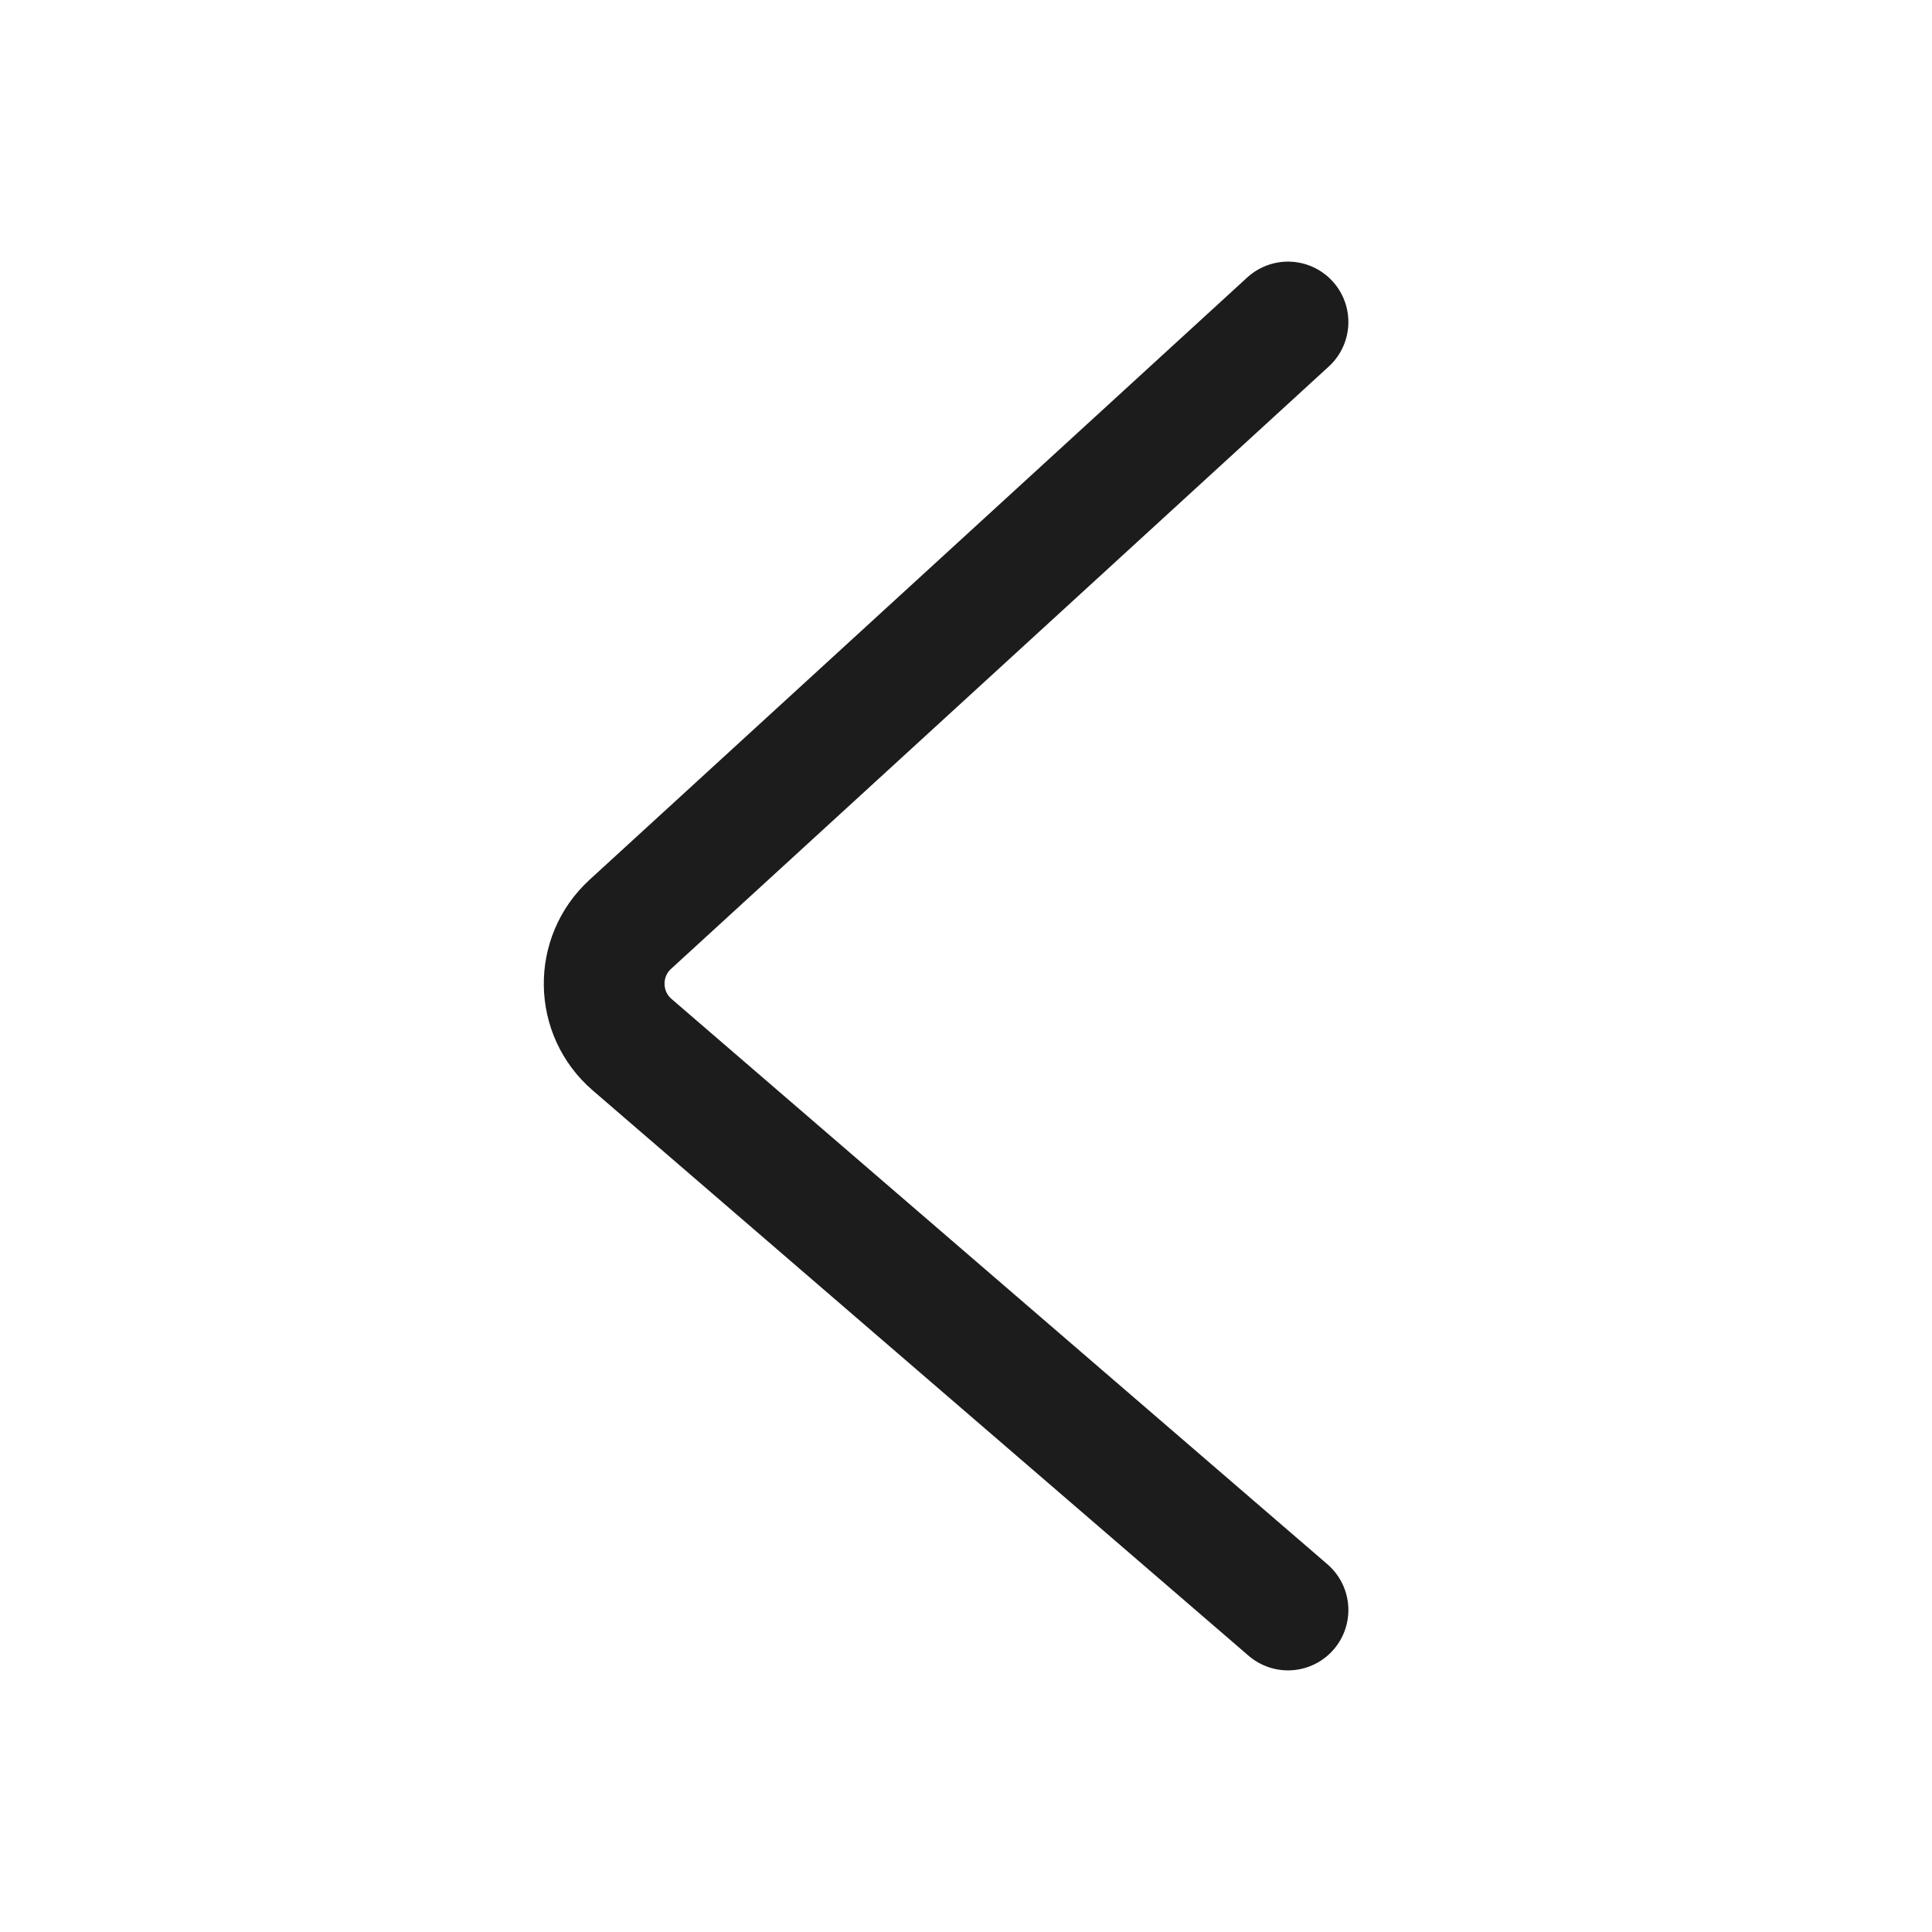 <svg width="24" height="24" viewBox="0 0 24 24" fill="none" xmlns="http://www.w3.org/2000/svg">
<path d="M16 4L7.83 11.482C7.388 11.887 7.399 12.586 7.852 12.977L16 20" stroke="#1C1C1C" stroke-width="1.5" stroke-linecap="round"/>
</svg>
